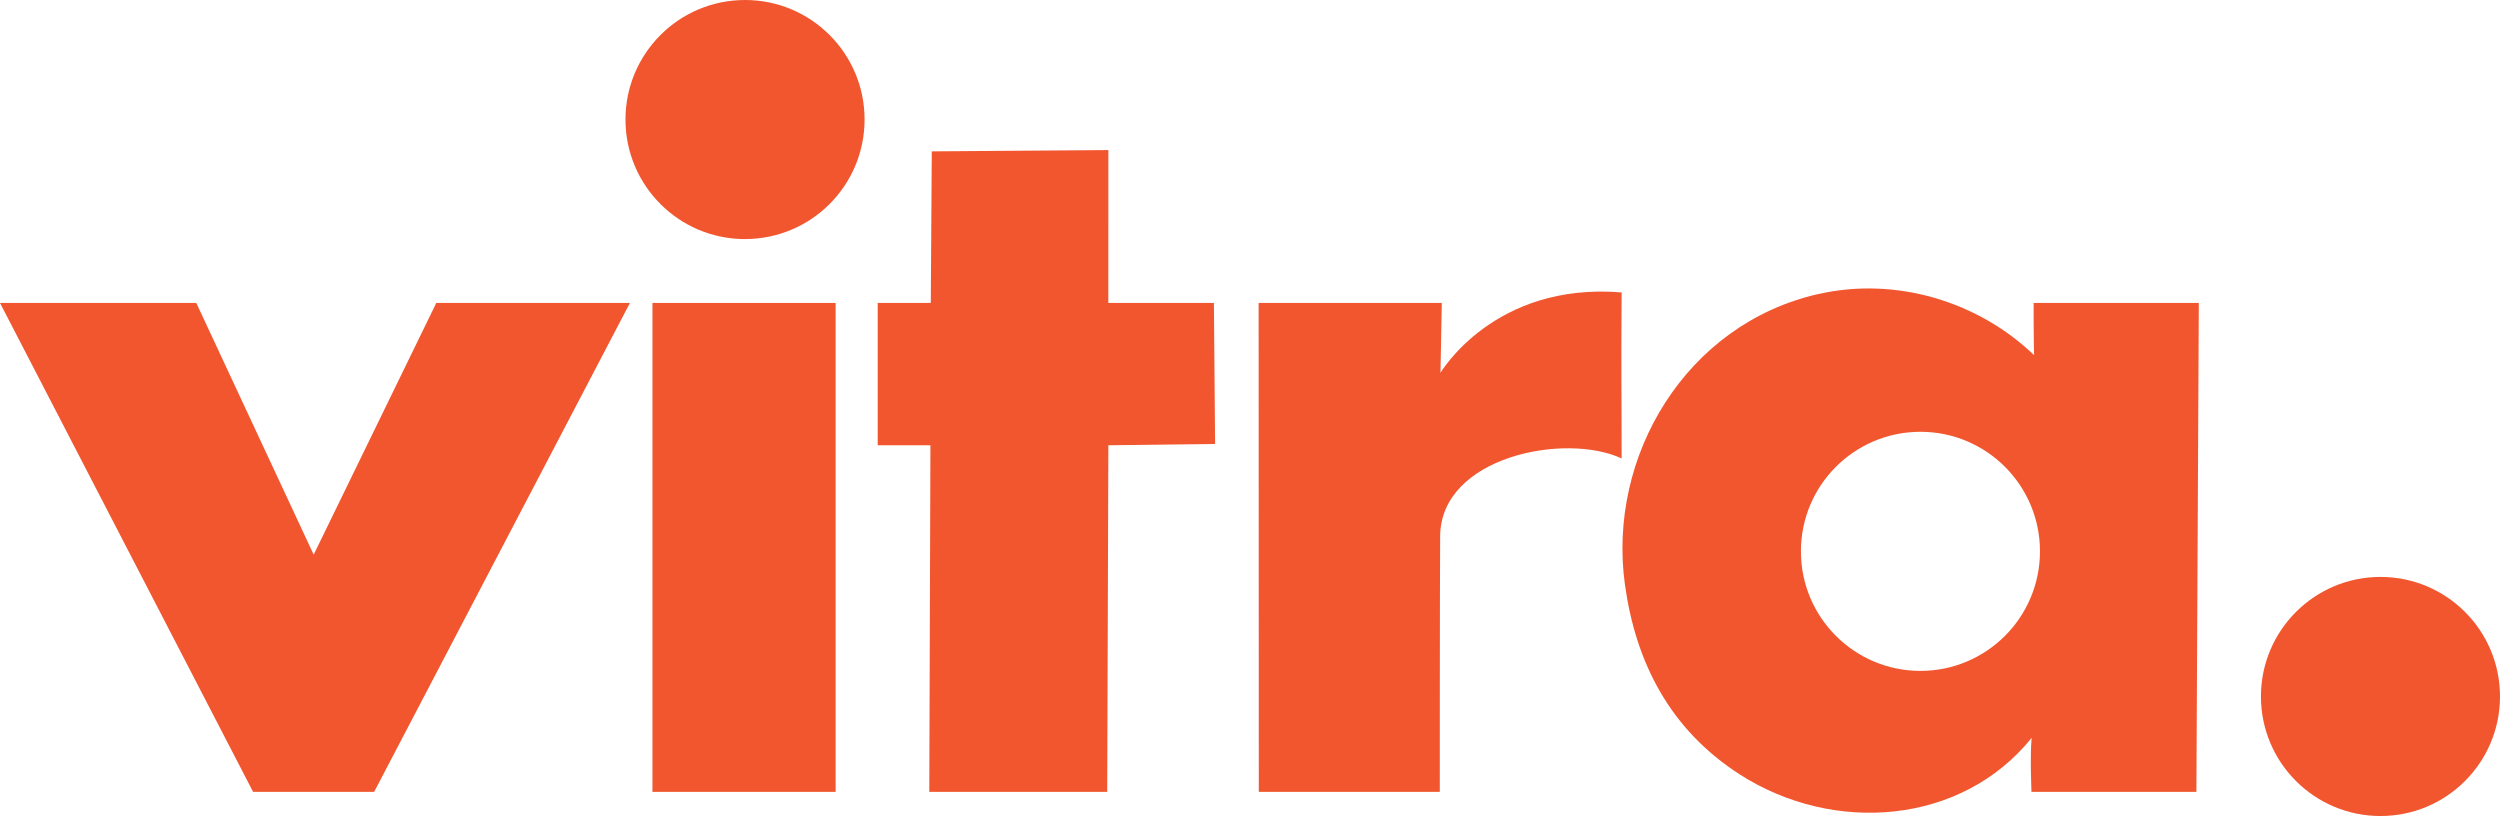 <svg viewBox="0 0 612.73 200" version="1.1" xmlns="http://www.w3.org/2000/svg" id="Orange">
  
  <defs>
    <style>
      .st0 {
        fill: #f1562f;
      }
    </style>
  </defs>
  <polygon points="0 74.25 48.11 74.25 76.88 135.94 106.93 74.25 154.39 74.25 91.7 194.08 62.03 194.08 0 74.25" class="st0"></polygon>
  <rect height="119.83" width="44.9" y="74.25" x="159.91" class="st0"></rect>
  <path d="M182.6,58.59c16.19,0,29.3-13.11,29.3-29.3S198.78,0,182.6,0s-29.3,13.11-29.3,29.3,13.12,29.3,29.3,29.3Z" class="st0"></path>
  <polygon points="228.37 37.1 271.65 36.78 271.64 74.25 297.52 74.25 297.81 108.81 271.65 109.13 271.37 194.08 227.76 194.08 228.04 109.13 215.12 109.13 215.12 74.25 228.13 74.25 228.37 37.1" class="st0"></polygon>
  <path d="M308.48,74.25h44.89l-.32,17.12s13.08-22.29,44.4-19.7c-.15,20.18.01,23.9,0,40.69-13.89-6.46-44.36-.44-44.48,19.06-.09,12.92-.09,62.66-.09,62.66h-44.36l-.04-119.83Z" class="st0"></path>
  <path d="M445.7,72.06c19.08-4.31,39.18,1.87,52.84,14.98-.14-4.23-.11-12.79-.11-12.79h40.48l-.59,119.83h-40.42s-.39-8.61.04-13.24c-17.14,21.32-48.53,23.74-71.53,8.97-17.09-10.98-25.5-27.4-28.15-46.49-4.37-31.47,14.94-63.92,47.44-71.27ZM470.68,164.43c16.19,0,29.3-13.12,29.3-29.3s-13.11-29.3-29.3-29.3-29.29,13.12-29.29,29.3,13.11,29.3,29.29,29.3ZM470.68,135.13" class="st0"></path>
  <path d="M583.44,200c16.18,0,29.29-13.12,29.29-29.3s-13.11-29.3-29.29-29.3-29.3,13.12-29.3,29.3,13.11,29.3,29.3,29.3Z" class="st0"></path>
</svg>